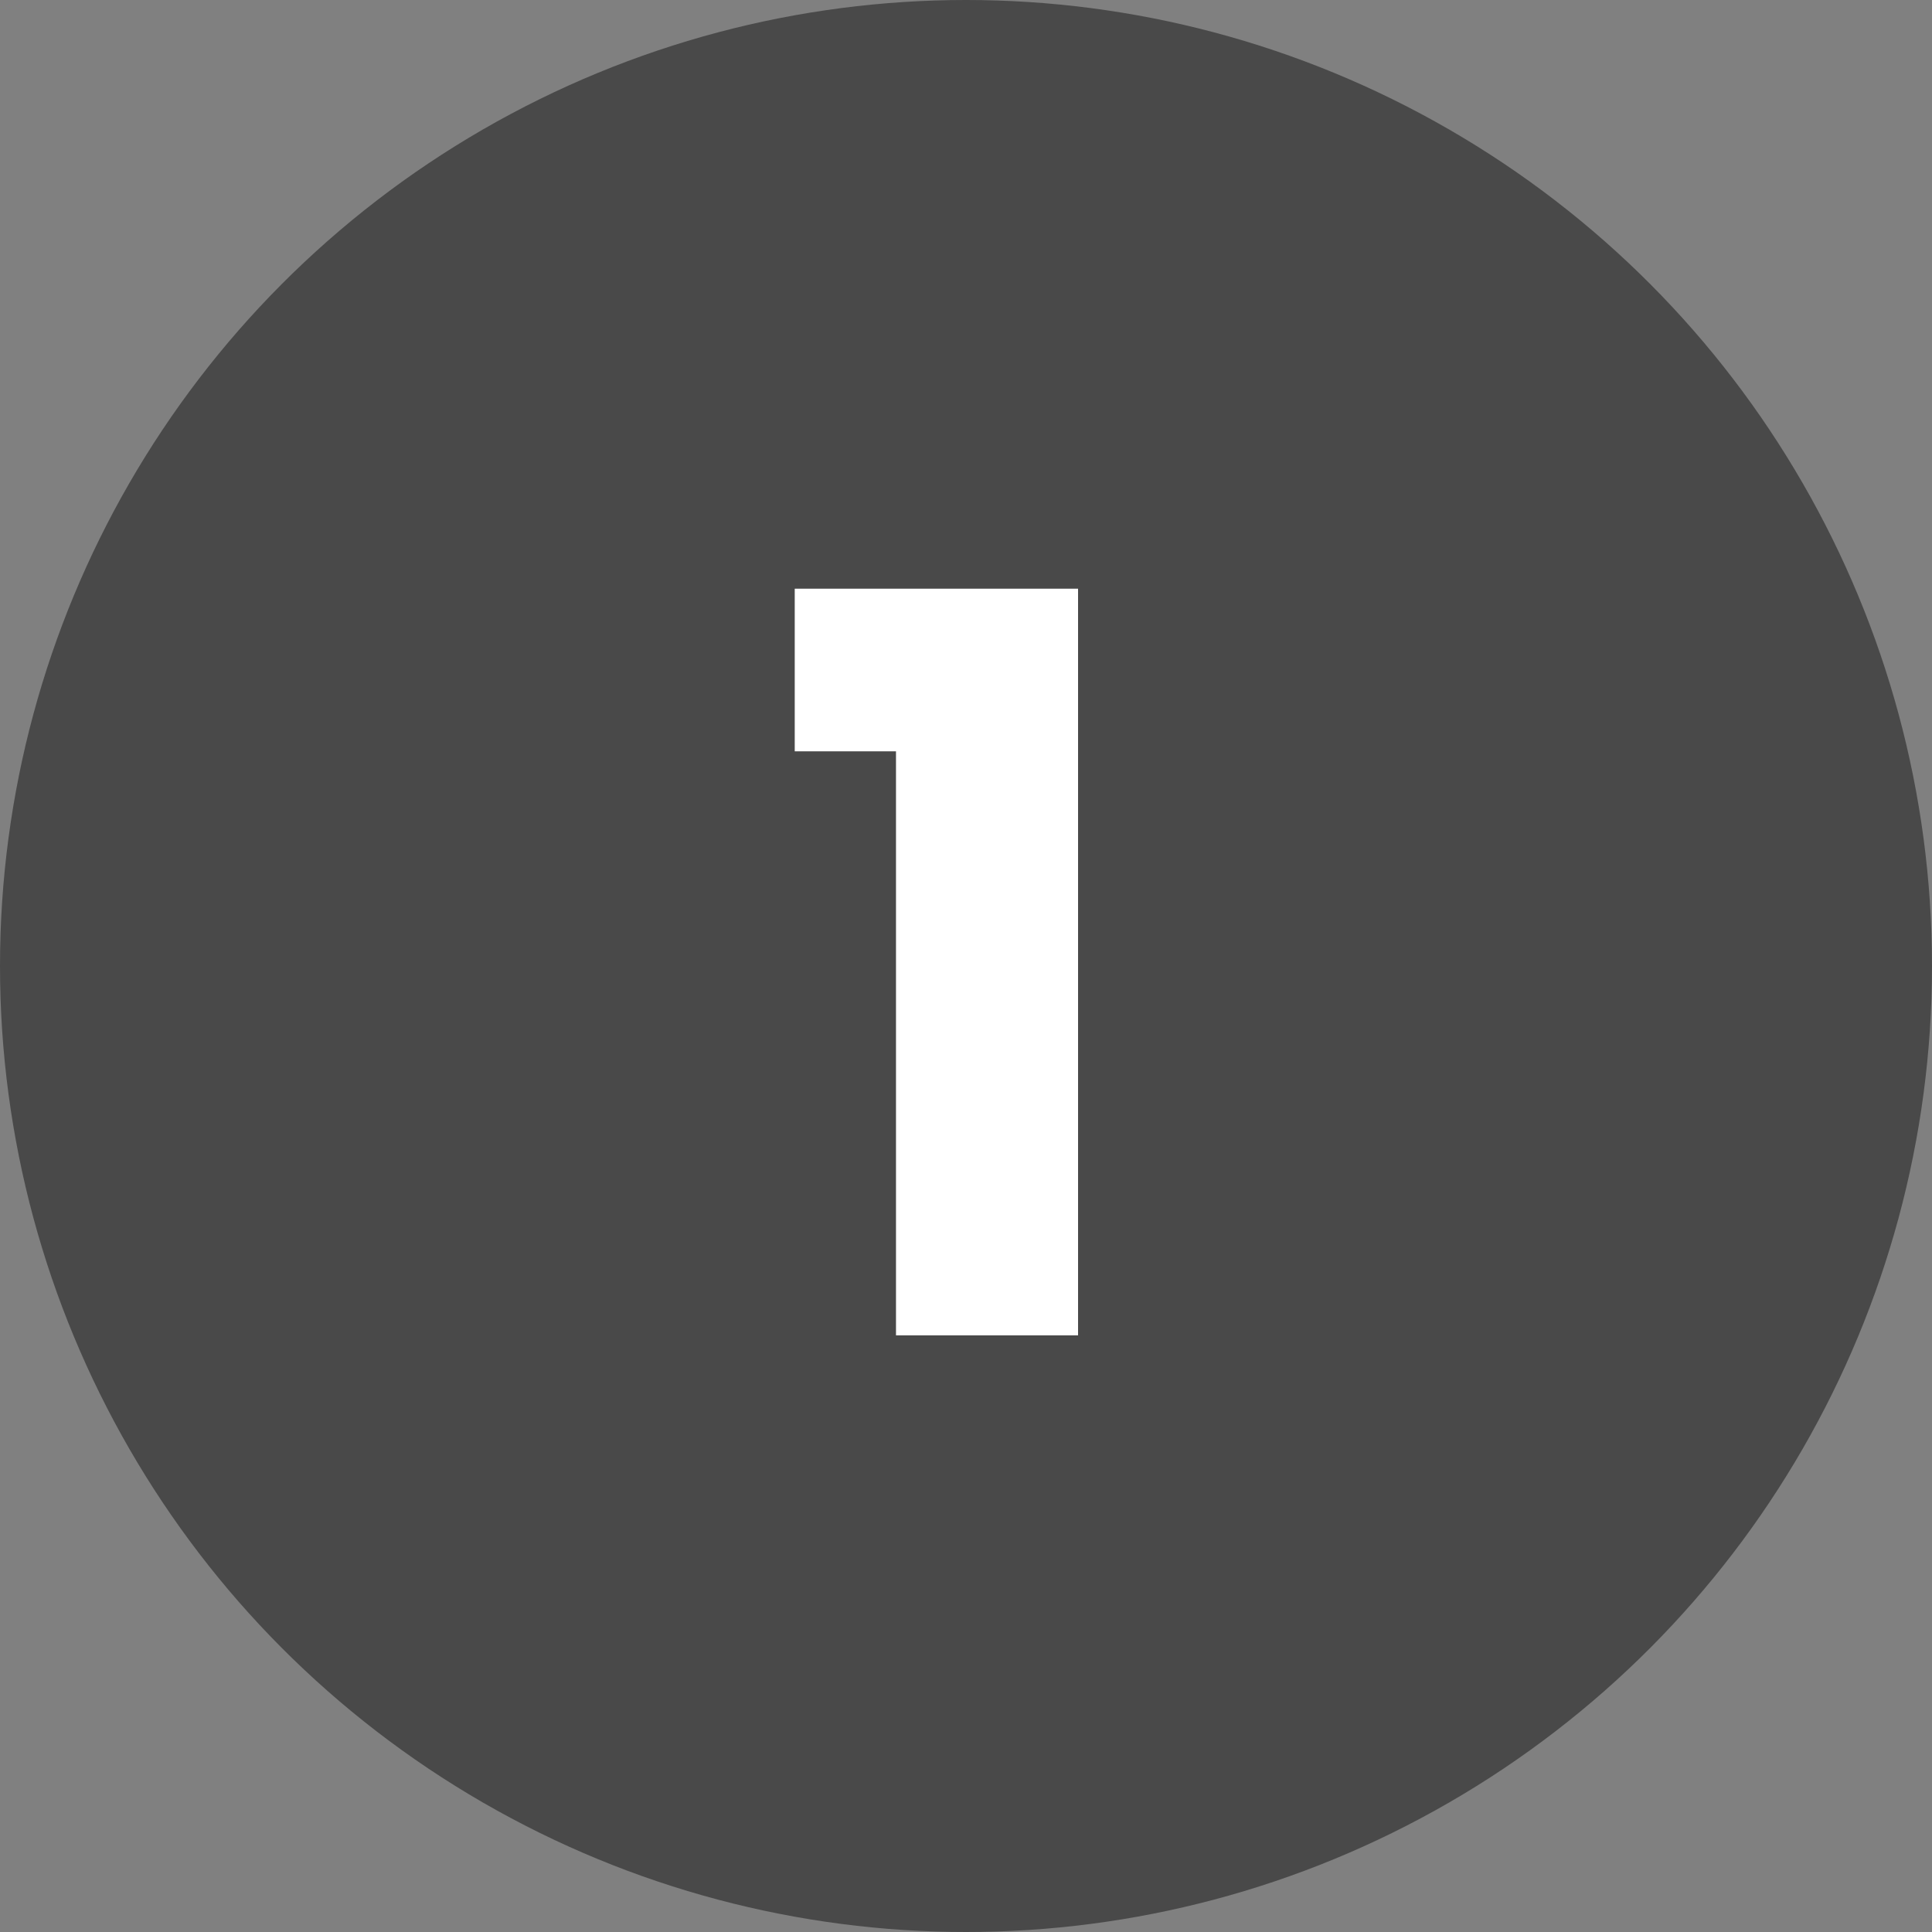 <svg xmlns="http://www.w3.org/2000/svg" width="68" height="68" viewBox="0 0 68 68" fill="none"><rect x="0" y="0" width="68" height="68" fill="#808080" stroke="none"/><circle cx="34" cy="34" r="34" fill="#494949"></circle><path d="M27.972 26.444V20.72H37.944V47H31.536V26.444H27.972Z" fill="white"></path></svg>